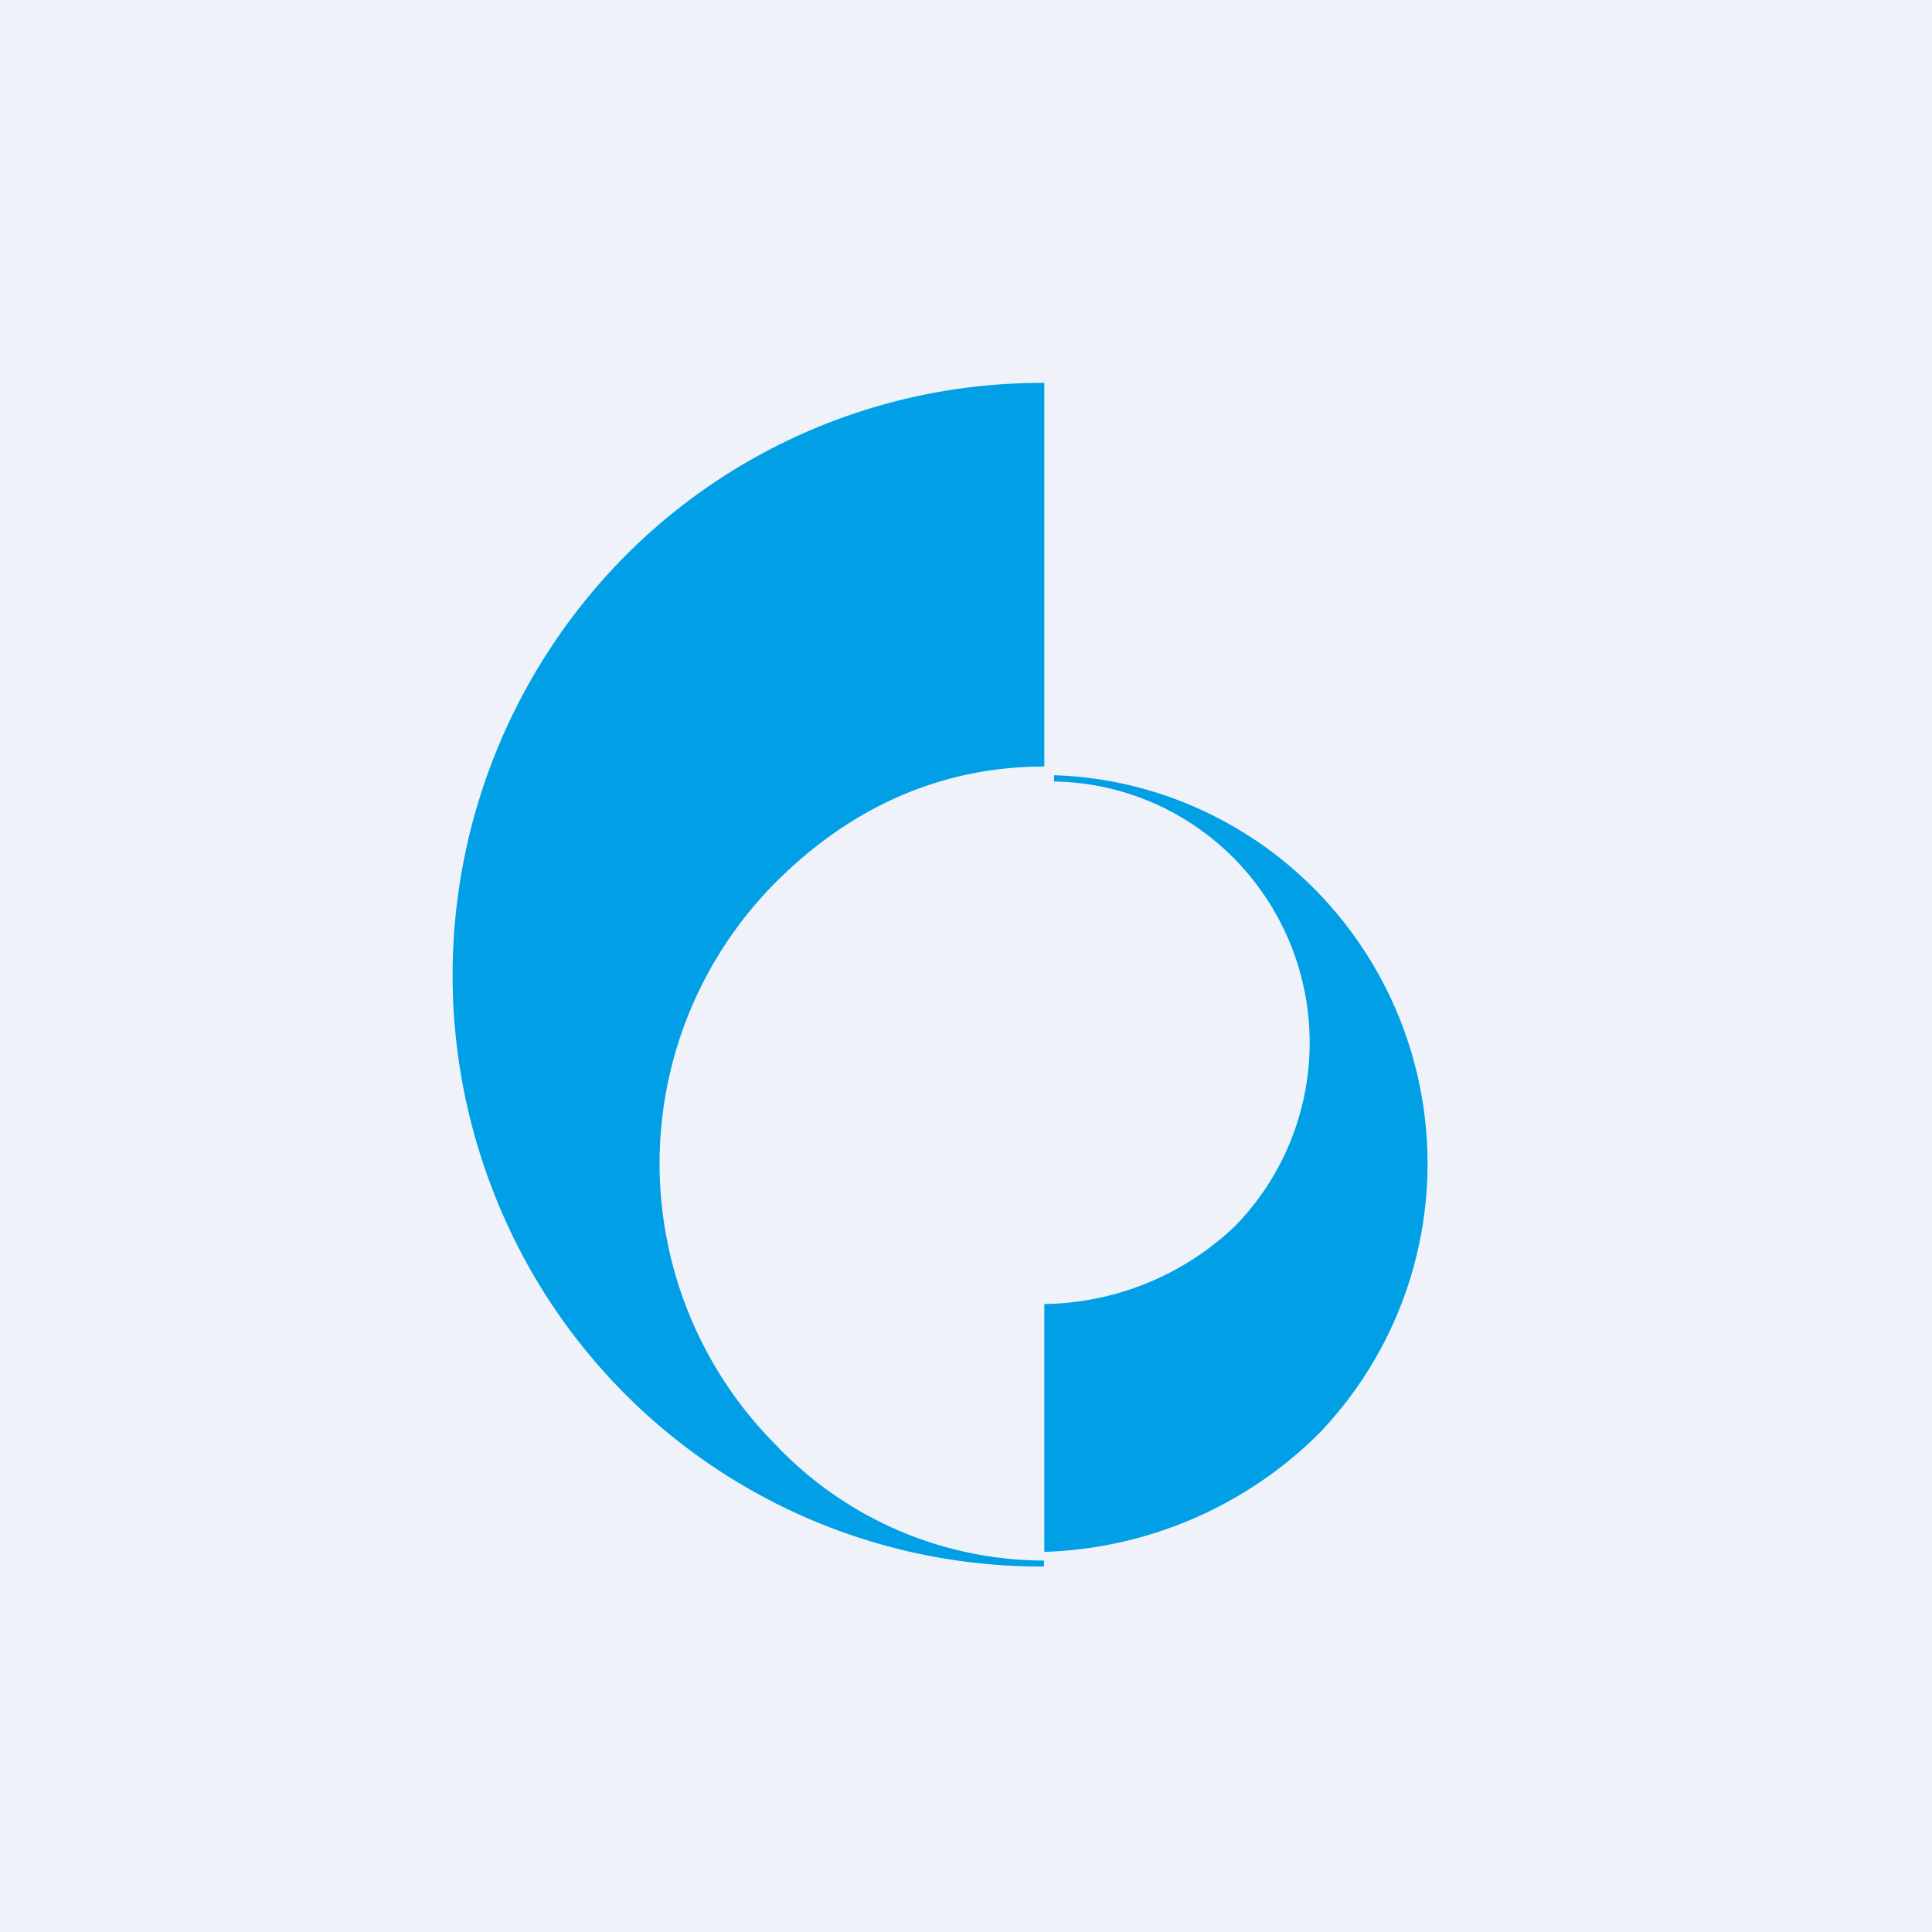 <?xml version="1.0" encoding="UTF-8"?>
<!-- generated by Finnhub -->
<svg viewBox="0 0 55.5 55.5" xmlns="http://www.w3.org/2000/svg">
<path d="M 0,0 H 55.5 V 55.5 H 0 Z" fill="rgb(239, 242, 248)"/>
<path d="M 29.99,44.815 V 45 A 16.86,16.86 0 0,1 14.32,34.6 A 17.11,17.11 0 0,1 18.09,15.84 A 16.86,16.86 0 0,1 30,11 V 22.02 C 27,22.02 24.4,23.22 22.27,25.36 A 11.45,11.45 0 0,0 22.27,41.49 A 10.65,10.65 0 0,0 30,44.83 Z M 30.28,22.27 V 22.45 C 32.24,22.48 34.1,23.28 35.48,24.69 A 7.54,7.54 0 0,1 35.48,35.22 A 8.09,8.09 0 0,1 30,37.46 V 44.58 A 11.7,11.7 0 0,0 37.88,41.19 A 11.2,11.2 0 0,0 37.88,25.66 C 35.88,23.58 33.15,22.36 30.28,22.27 Z" fill="rgb(1, 159, 230)"/>
</svg>
